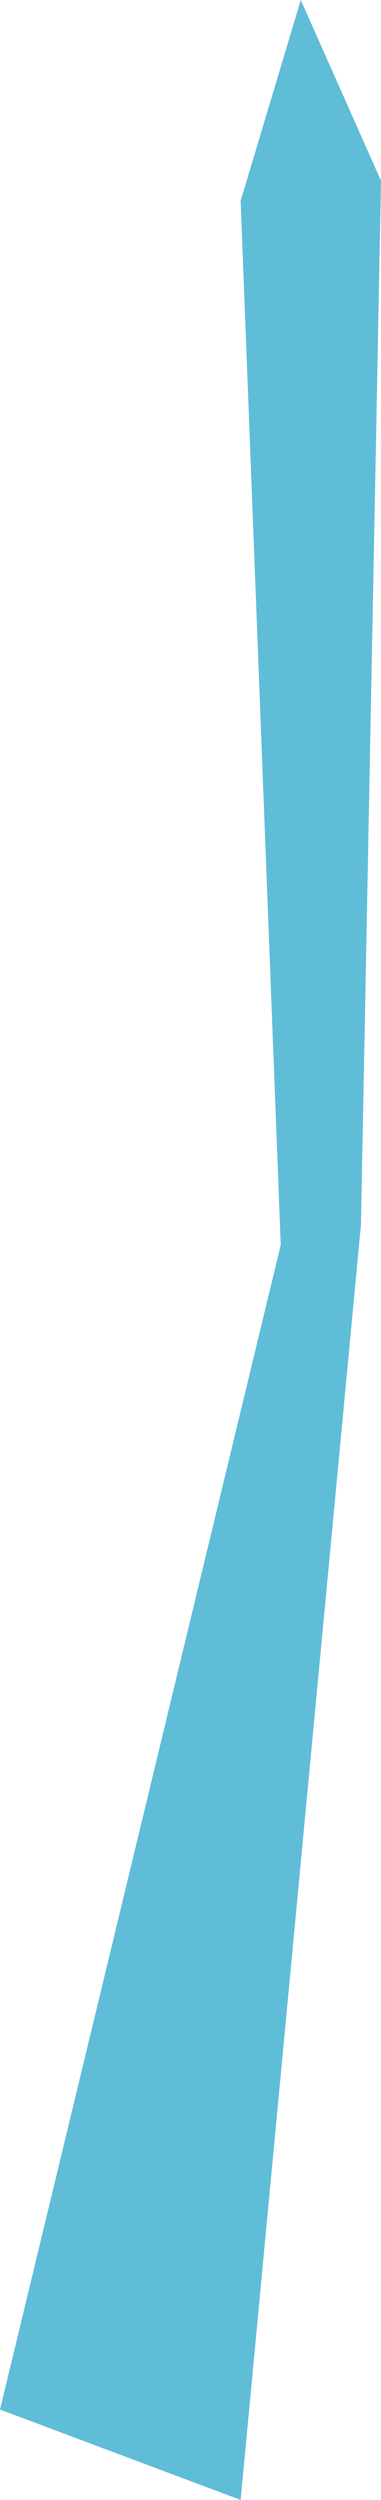 <?xml version="1.0" encoding="UTF-8" standalone="no"?>
<svg xmlns:xlink="http://www.w3.org/1999/xlink" height="62.25px" width="9.5px" xmlns="http://www.w3.org/2000/svg">
  <g transform="matrix(1.0, 0.0, 0.0, 1.0, 0.0, 0.0)">
    <path d="M7.5 0.0 L9.5 4.5 9.0 30.5 6.0 62.25 0.0 60.0 7.0 31.0 6.0 5.0 7.5 0.0" fill="#5fbdd8" fill-rule="evenodd" stroke="none"/>
  </g>
</svg>
